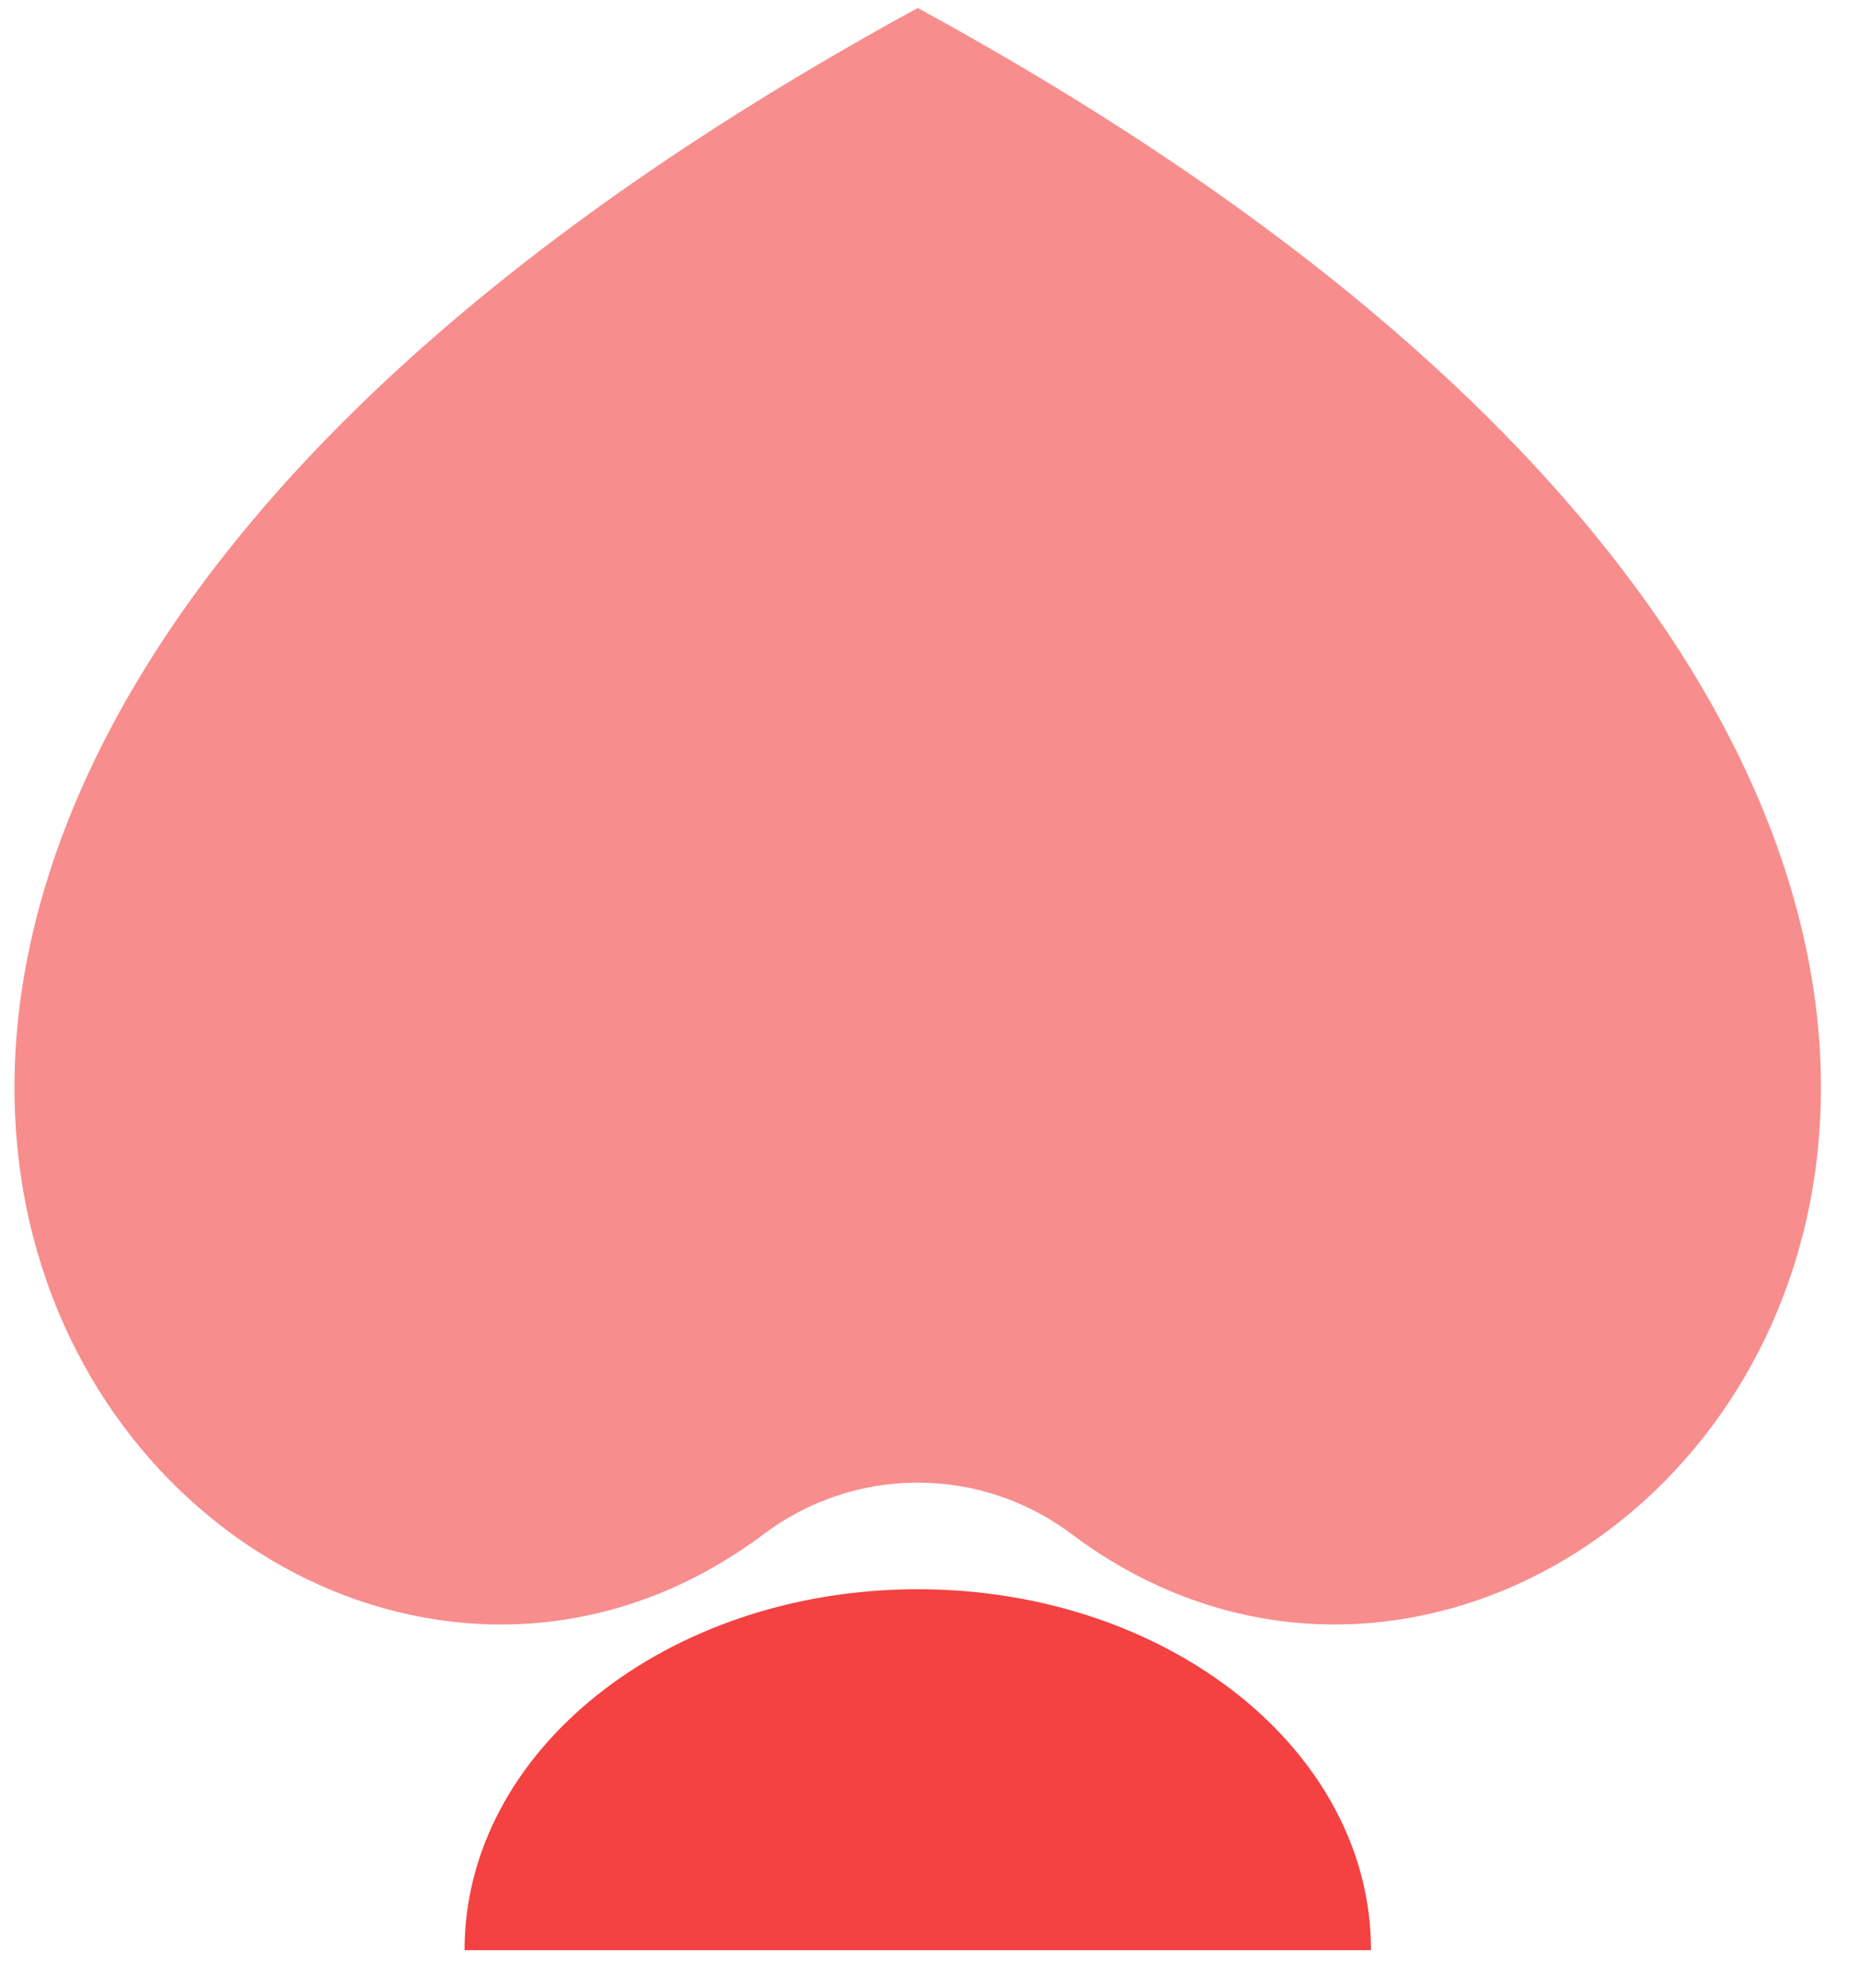 <svg width="29" height="31" viewBox="0 0 29 31" fill="none" xmlns="http://www.w3.org/2000/svg">
<path fill-rule="evenodd" clip-rule="evenodd" d="M14.309 0.125C39.208 13.705 25.222 30.283 16.721 23.928C16.027 23.401 15.18 23.116 14.308 23.116C13.437 23.116 12.59 23.401 11.895 23.928C3.395 30.284 -10.591 13.705 14.309 0.125Z" fill="#F44141" fill-opacity="0.6"/>
<path d="M21.376 30.405C21.376 27.297 18.213 24.778 14.31 24.778C10.406 24.778 7.243 27.297 7.243 30.405H21.376Z" fill="#F44141"/>
</svg>
